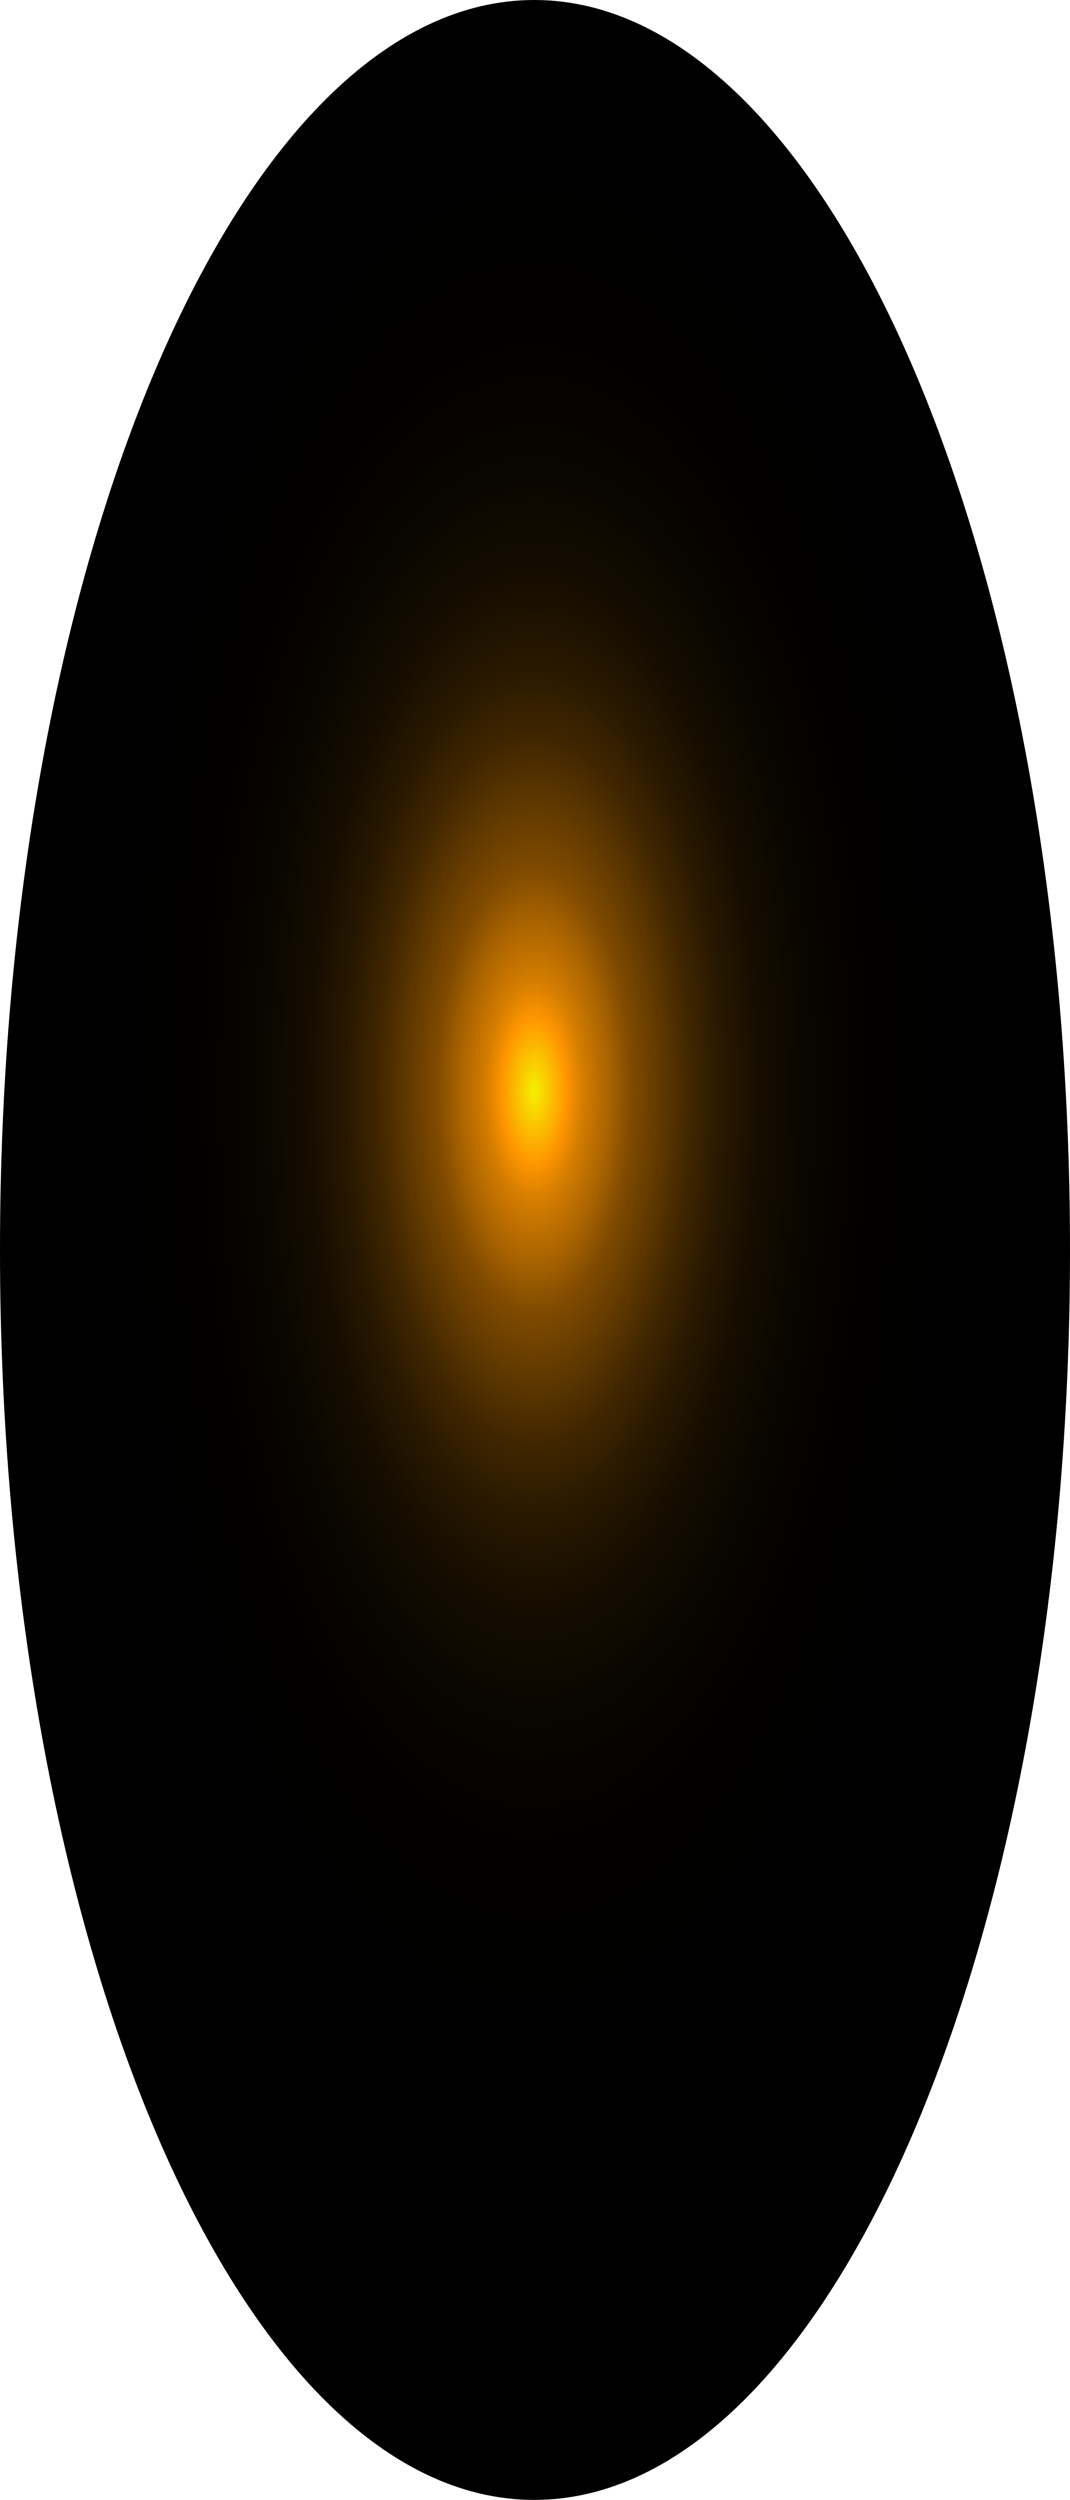 <?xml version="1.0" encoding="utf-8"?>
<svg xmlns="http://www.w3.org/2000/svg" fill="none" height="100%" overflow="visible" preserveAspectRatio="none" style="display: block;" viewBox="0 0 24.779 57.842" width="100%">
<path d="M24.779 28.921C24.779 44.876 19.215 57.842 12.372 57.842C5.53 57.842 0 44.876 0 28.921C0 12.965 5.564 0 12.372 0C19.181 0 24.779 12.941 24.779 28.921Z" fill="url(#paint0_radial_0_747)" id="Vector" style="mix-blend-mode:screen"/>
<defs>
<radialGradient cx="0" cy="0" gradientTransform="translate(12.373 25.168) scale(12.373 28.867)" gradientUnits="userSpaceOnUse" id="paint0_radial_0_747" r="1">
<stop stop-color="#F6F000"/>
<stop offset="0.06" stop-color="#FF9600"/>
<stop offset="0.09" stop-color="#D47D00"/>
<stop offset="0.14" stop-color="#A86300"/>
<stop offset="0.18" stop-color="#804B00"/>
<stop offset="0.24" stop-color="#5D3700"/>
<stop offset="0.29" stop-color="#402600"/>
<stop offset="0.35" stop-color="#281800"/>
<stop offset="0.42" stop-color="#160D00"/>
<stop offset="0.51" stop-color="#090600"/>
<stop offset="0.62" stop-color="#020100"/>
<stop offset="0.86"/>
</radialGradient>
</defs>
</svg>